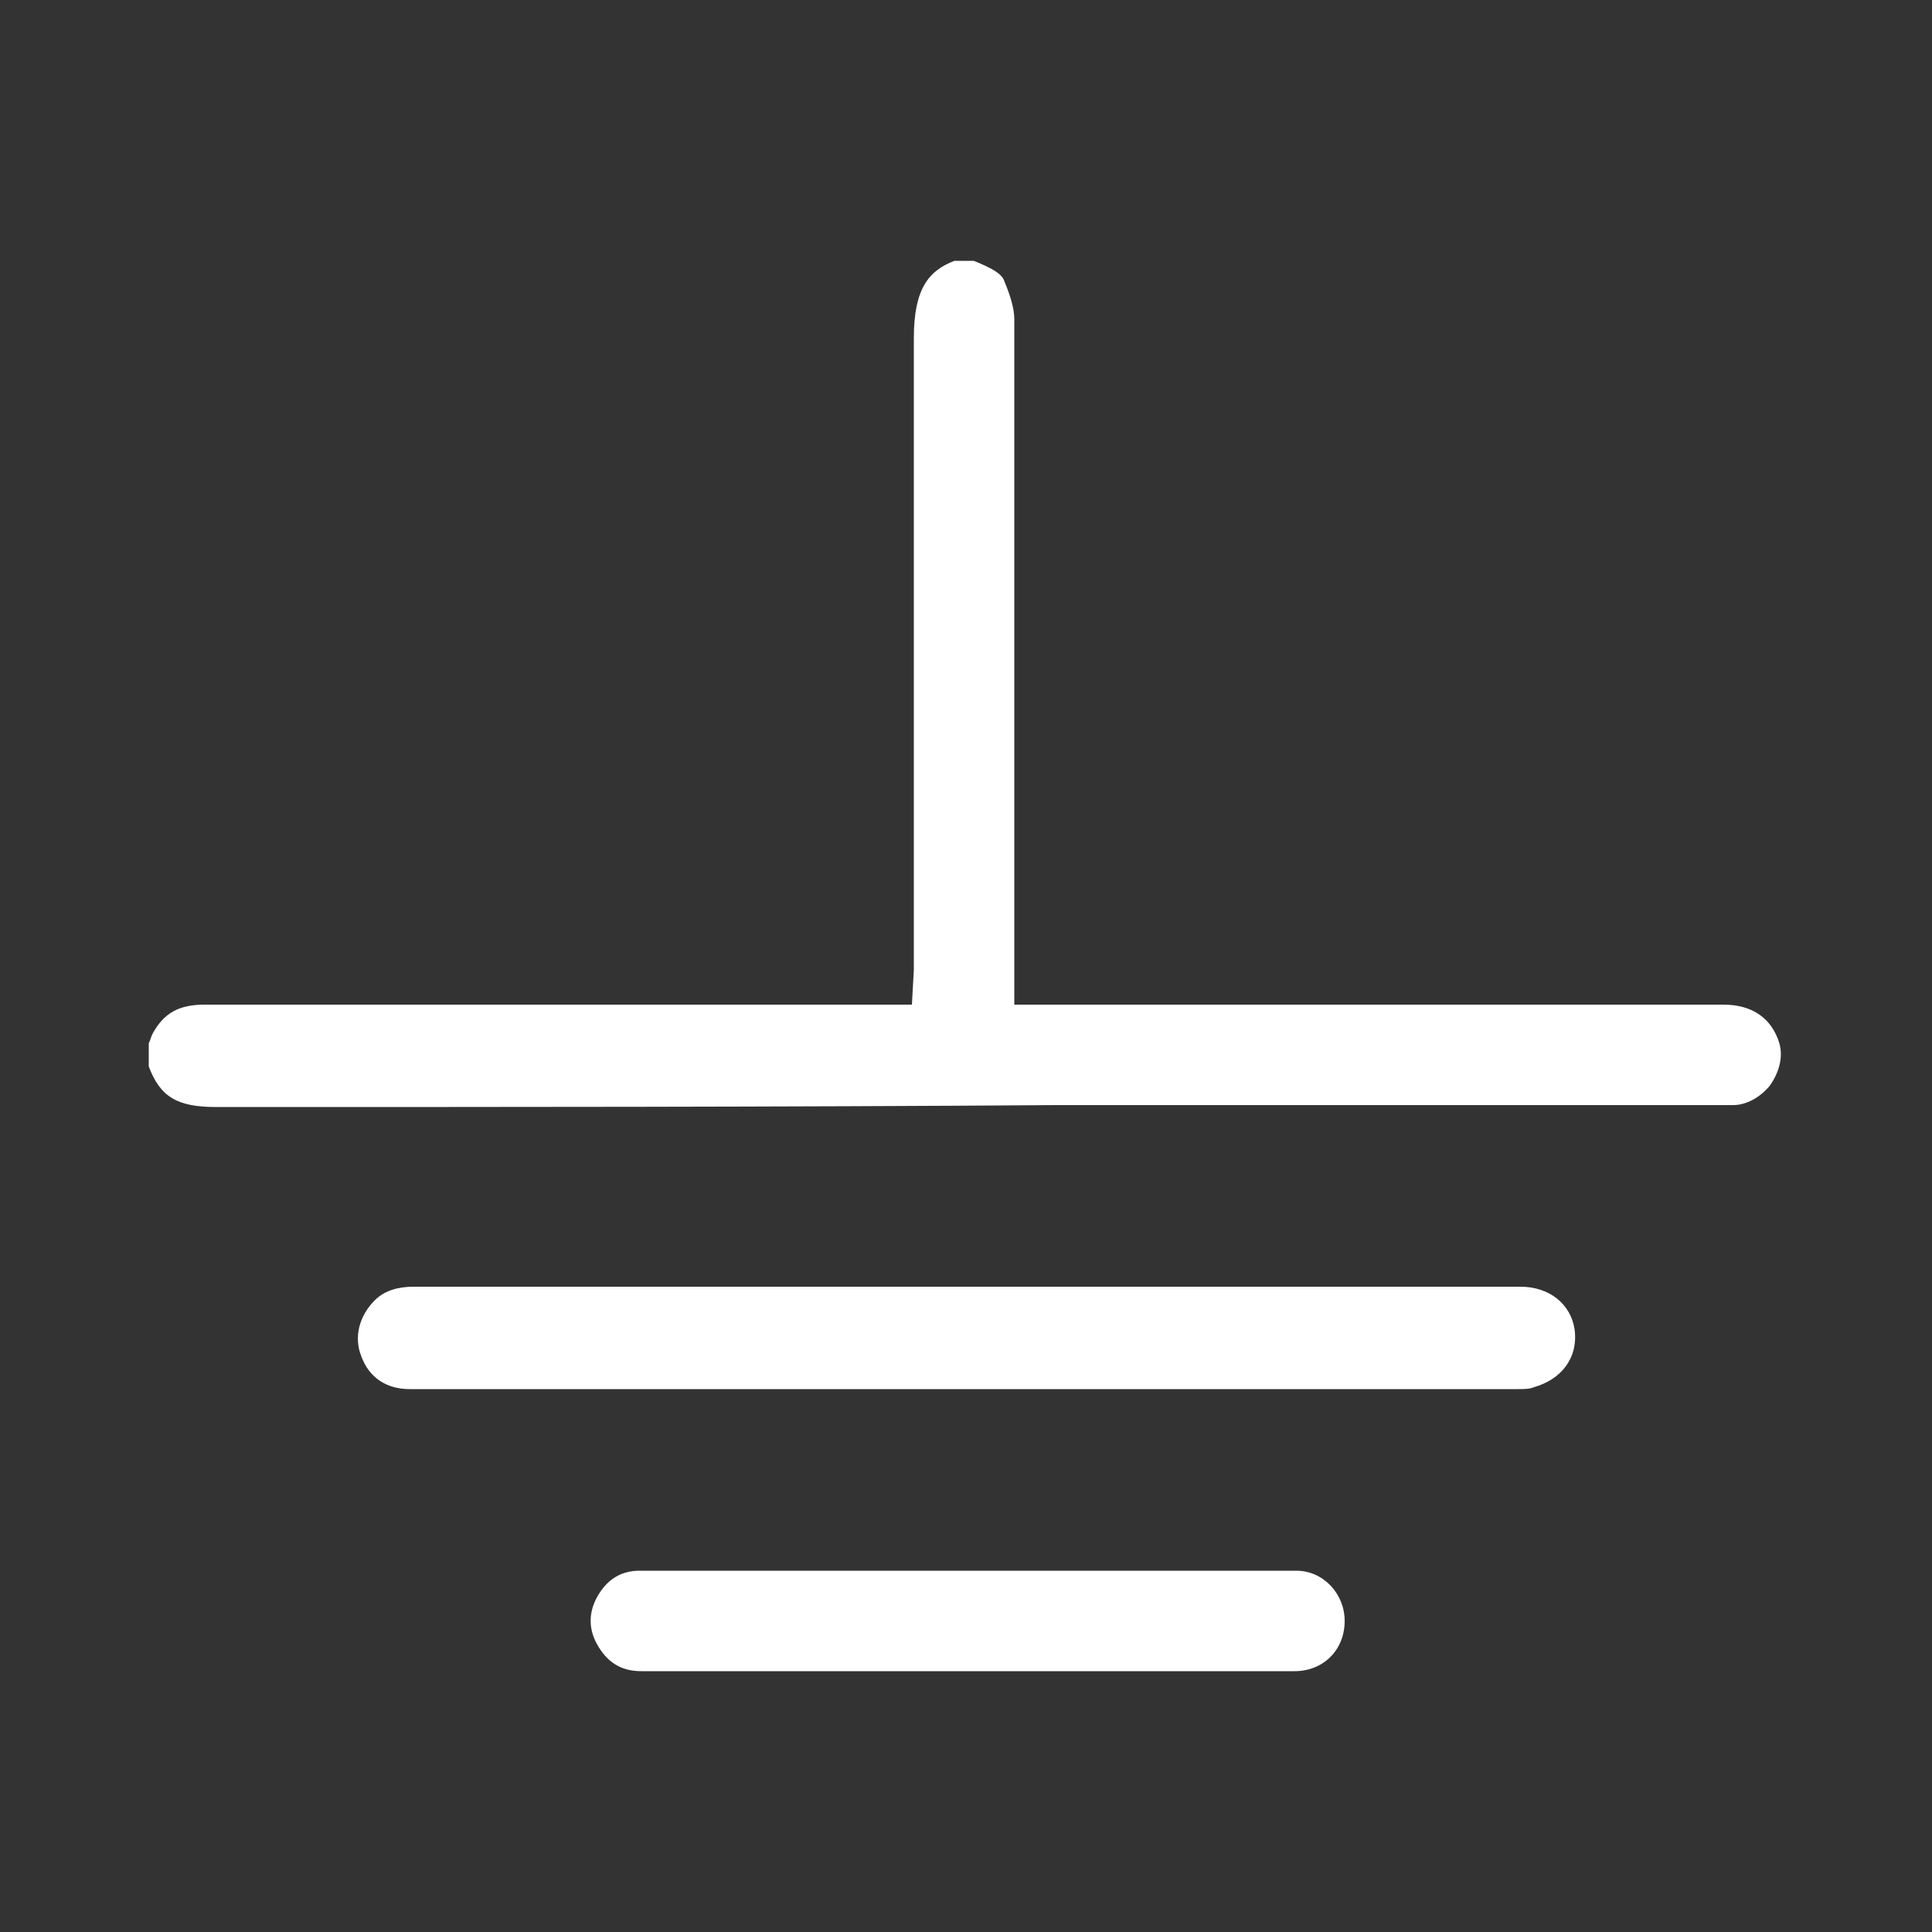 <?xml version="1.0" encoding="utf-8"?>
<!-- Generator: Adobe Illustrator 24.0.0, SVG Export Plug-In . SVG Version: 6.00 Build 0)  -->
<svg version="1.1" id="Layer_1" xmlns="http://www.w3.org/2000/svg" xmlns:xlink="http://www.w3.org/1999/xlink" x="0px" y="0px"
	 viewBox="0 0 100 100" style="enable-background:new 0 0 100 100;" xml:space="preserve">
<rect x="0" y="0" width="100" height="100" fill="#333333" stroke="none"/>
<style type="text/css">
	.st0{fill:#FFFFFF;}
</style>
<g>
	<path class="st0" d="M11.2,57.3c-2,0-2.9-0.5-3.5-2.1V54c0.1-0.2,0.1-0.3,0.2-0.5c0.6-1.1,1.4-1.5,2.7-1.5h36.6l0.1-1.8v-0.4
		c0-0.3,0-0.6,0-0.8c0-2.8,0-5.5,0-8.3c0-7.6,0-15.5,0-23.2c0-2.6,0.8-3.5,2.1-4h1c1,0.4,1.5,0.7,1.6,1.1c0.3,0.7,0.5,1.4,0.5,1.9
		c0,8.6,0,17.3,0,25.8V52h36.7c1.5,0,2.5,0.7,2.9,2c0.2,0.7,0,1.5-0.5,2.2c-0.5,0.6-1.2,1-1.9,1c-0.3,0-0.6,0-0.9,0H54.7
		C40.4,57.3,25.8,57.3,11.2,57.3L11.2,57.3z"/>
	<path class="st0" d="M21.2,71.9c-1.2,0-2.1-0.6-2.5-1.7c-0.4-1-0.1-2.1,0.7-2.9c0.5-0.5,1.2-0.7,2-0.7h14.7c14.2,0,28.4,0,42.6,0
		c1.5,0,2.6,0.9,2.8,2.2c0.2,1.5-0.7,2.6-2.1,3c-0.2,0.1-0.6,0.1-0.8,0.1c-6.6,0-13.2,0-19.8,0H35.7H21.2z"/>
	<path class="st0" d="M51.9,86.5H50h-9.4c-2.5,0-4.9,0-7.4,0c-1.1,0-1.8-0.5-2.3-1.4s-0.4-1.8,0.1-2.6c0.5-0.8,1.2-1.2,2.1-1.2
		c5.9,0,11.9,0,17.8,0c5.4,0,10.8,0,16.2,0c1.4,0,2.5,1.2,2.5,2.6c0,1.5-1.1,2.6-2.6,2.6c-2.4,0-4.8,0-7.2,0H51.9z"/>
</g>
</svg>
